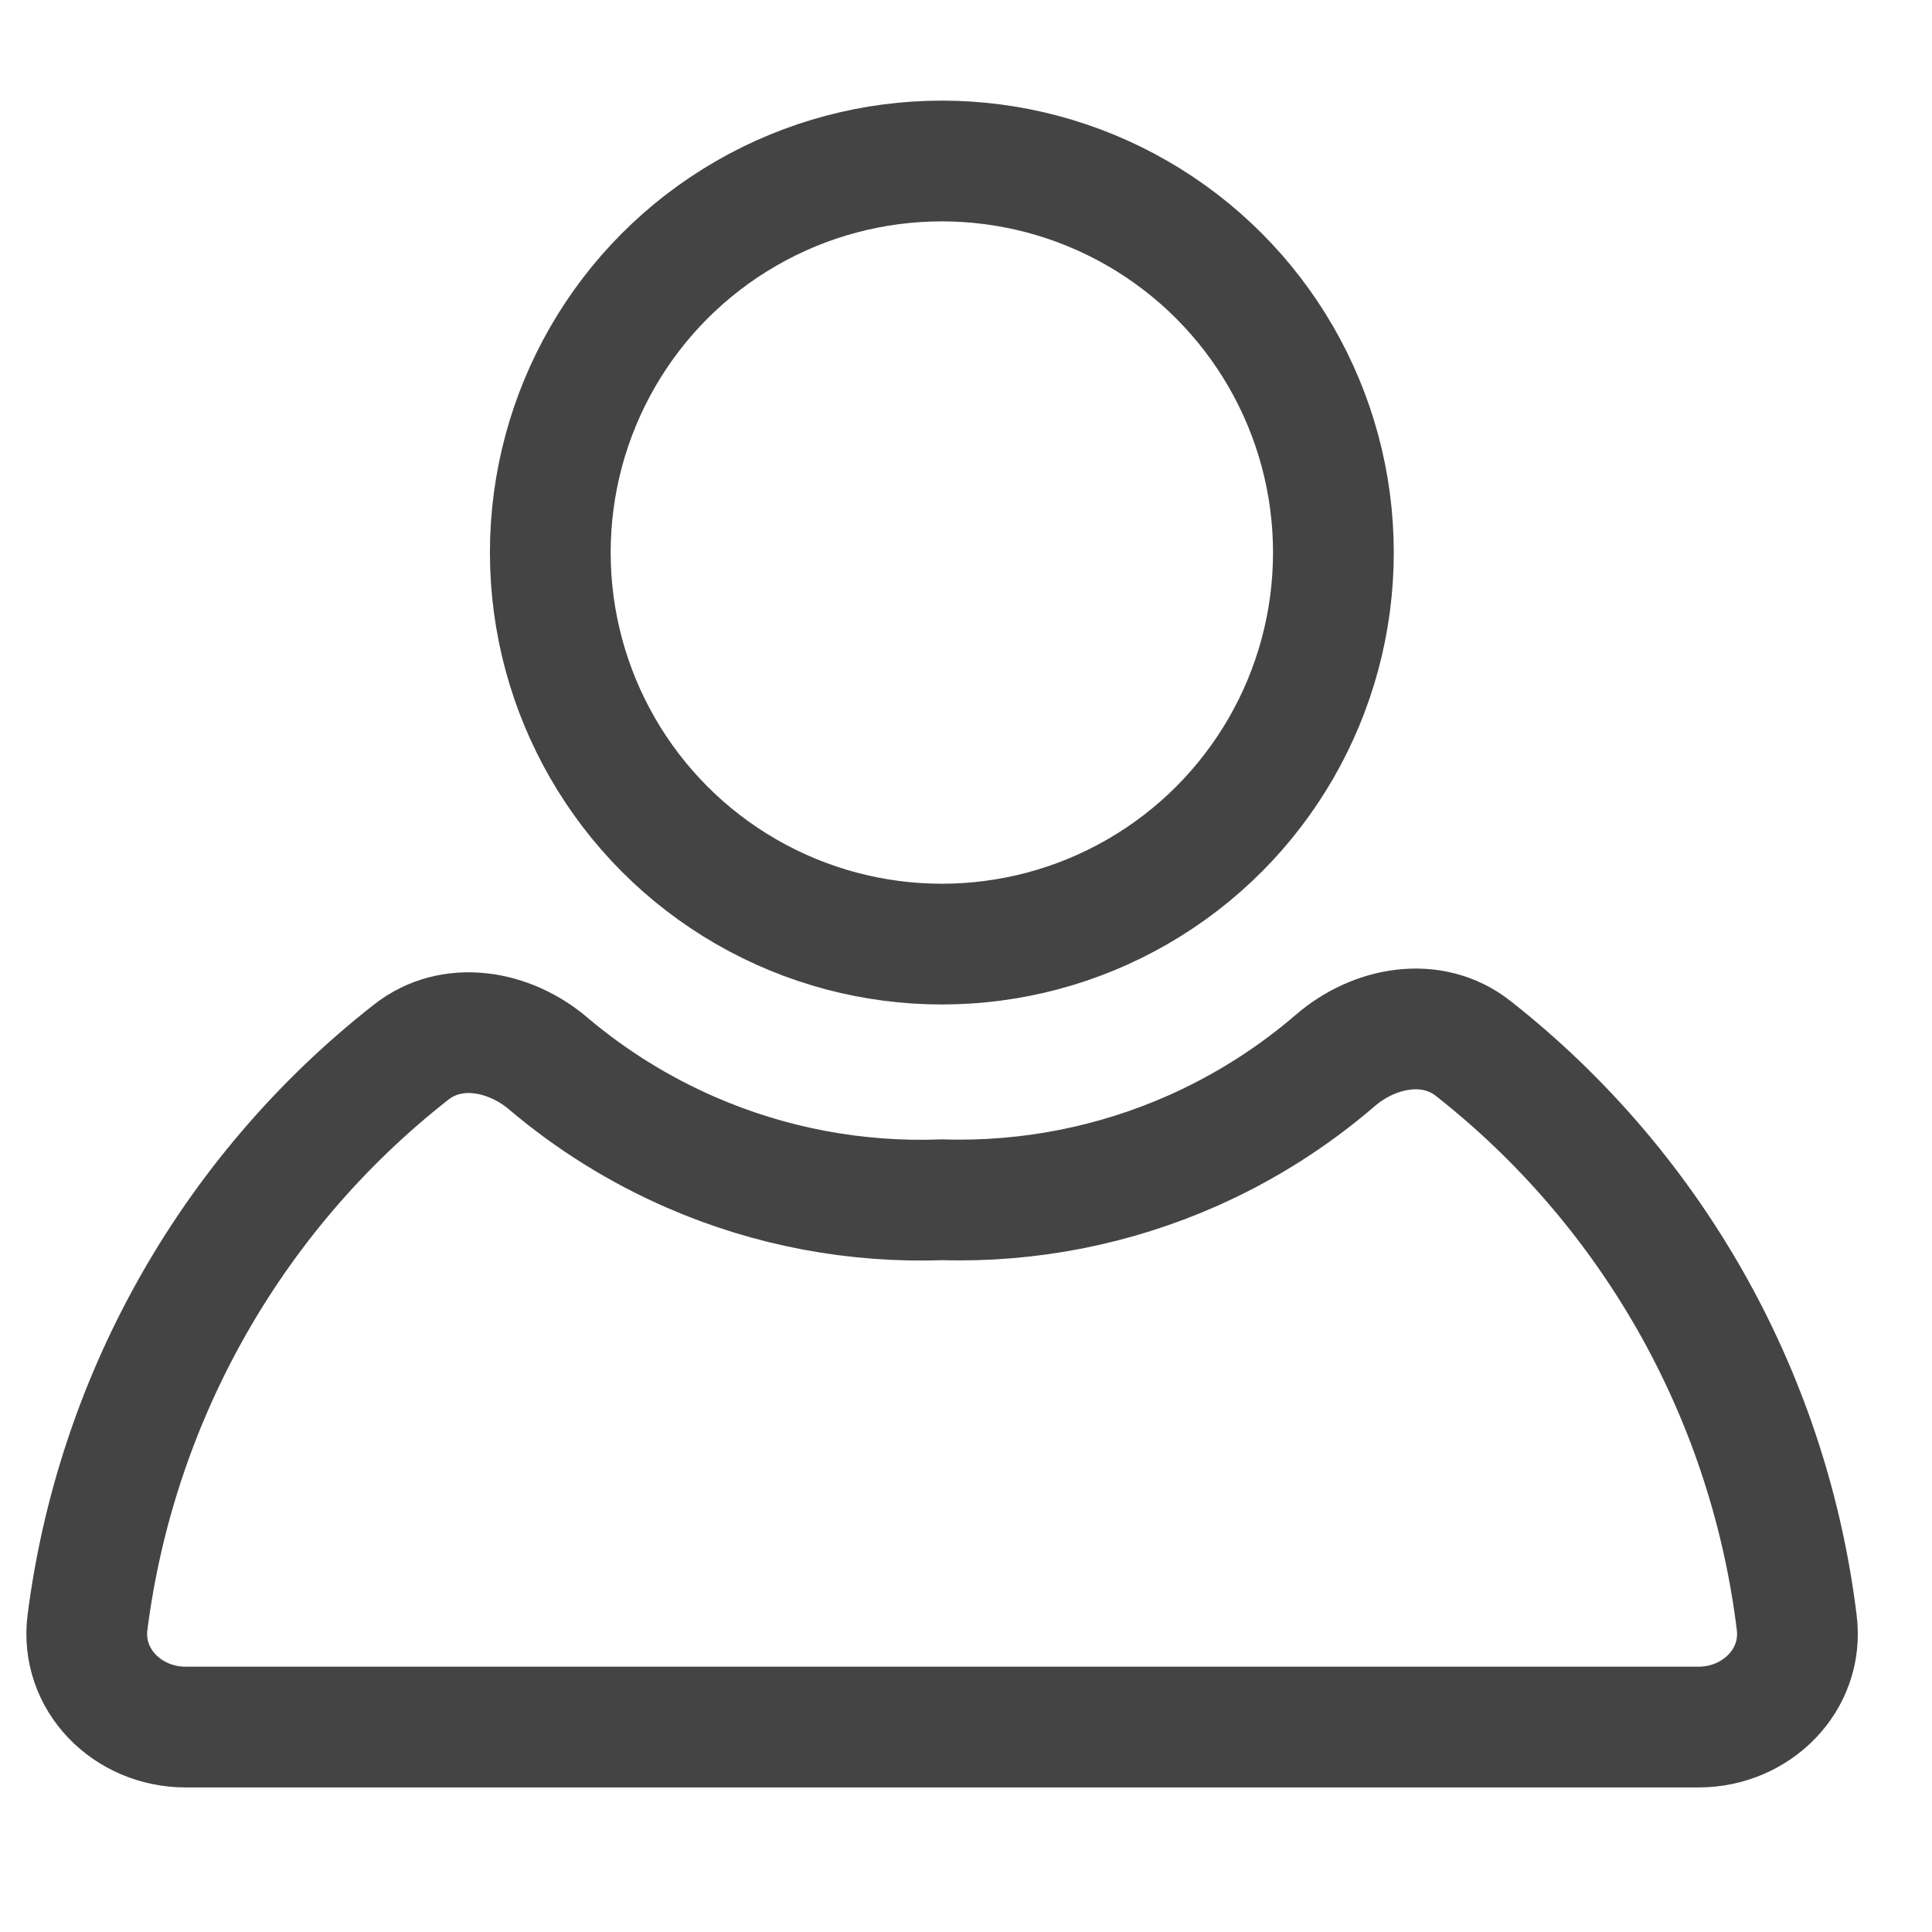 <svg width="24" height="24" viewBox="0 0 24 24" fill="none" xmlns="http://www.w3.org/2000/svg">
<path d="M18.299 13.023C17.791 12.624 17.077 12.752 16.588 13.173C16.061 13.627 15.469 14.003 14.831 14.288C13.848 14.726 12.781 14.936 11.706 14.904C10.634 14.944 9.566 14.743 8.582 14.314C7.939 14.034 7.342 13.662 6.81 13.211C6.322 12.797 5.613 12.673 5.109 13.069C3.988 13.947 3.05 15.043 2.354 16.296C1.689 17.492 1.26 18.802 1.087 20.153C0.996 20.867 1.585 21.454 2.305 21.454H21.101C21.818 21.454 22.407 20.87 22.32 20.159C22.153 18.796 21.726 17.474 21.058 16.266C20.362 15.008 19.423 13.906 18.299 13.023Z" stroke="#444444" stroke-width="1.5"/>
<circle cx="11.7" cy="6.864" r="4.864" stroke="#444444" stroke-width="1.5"/>
</svg>
